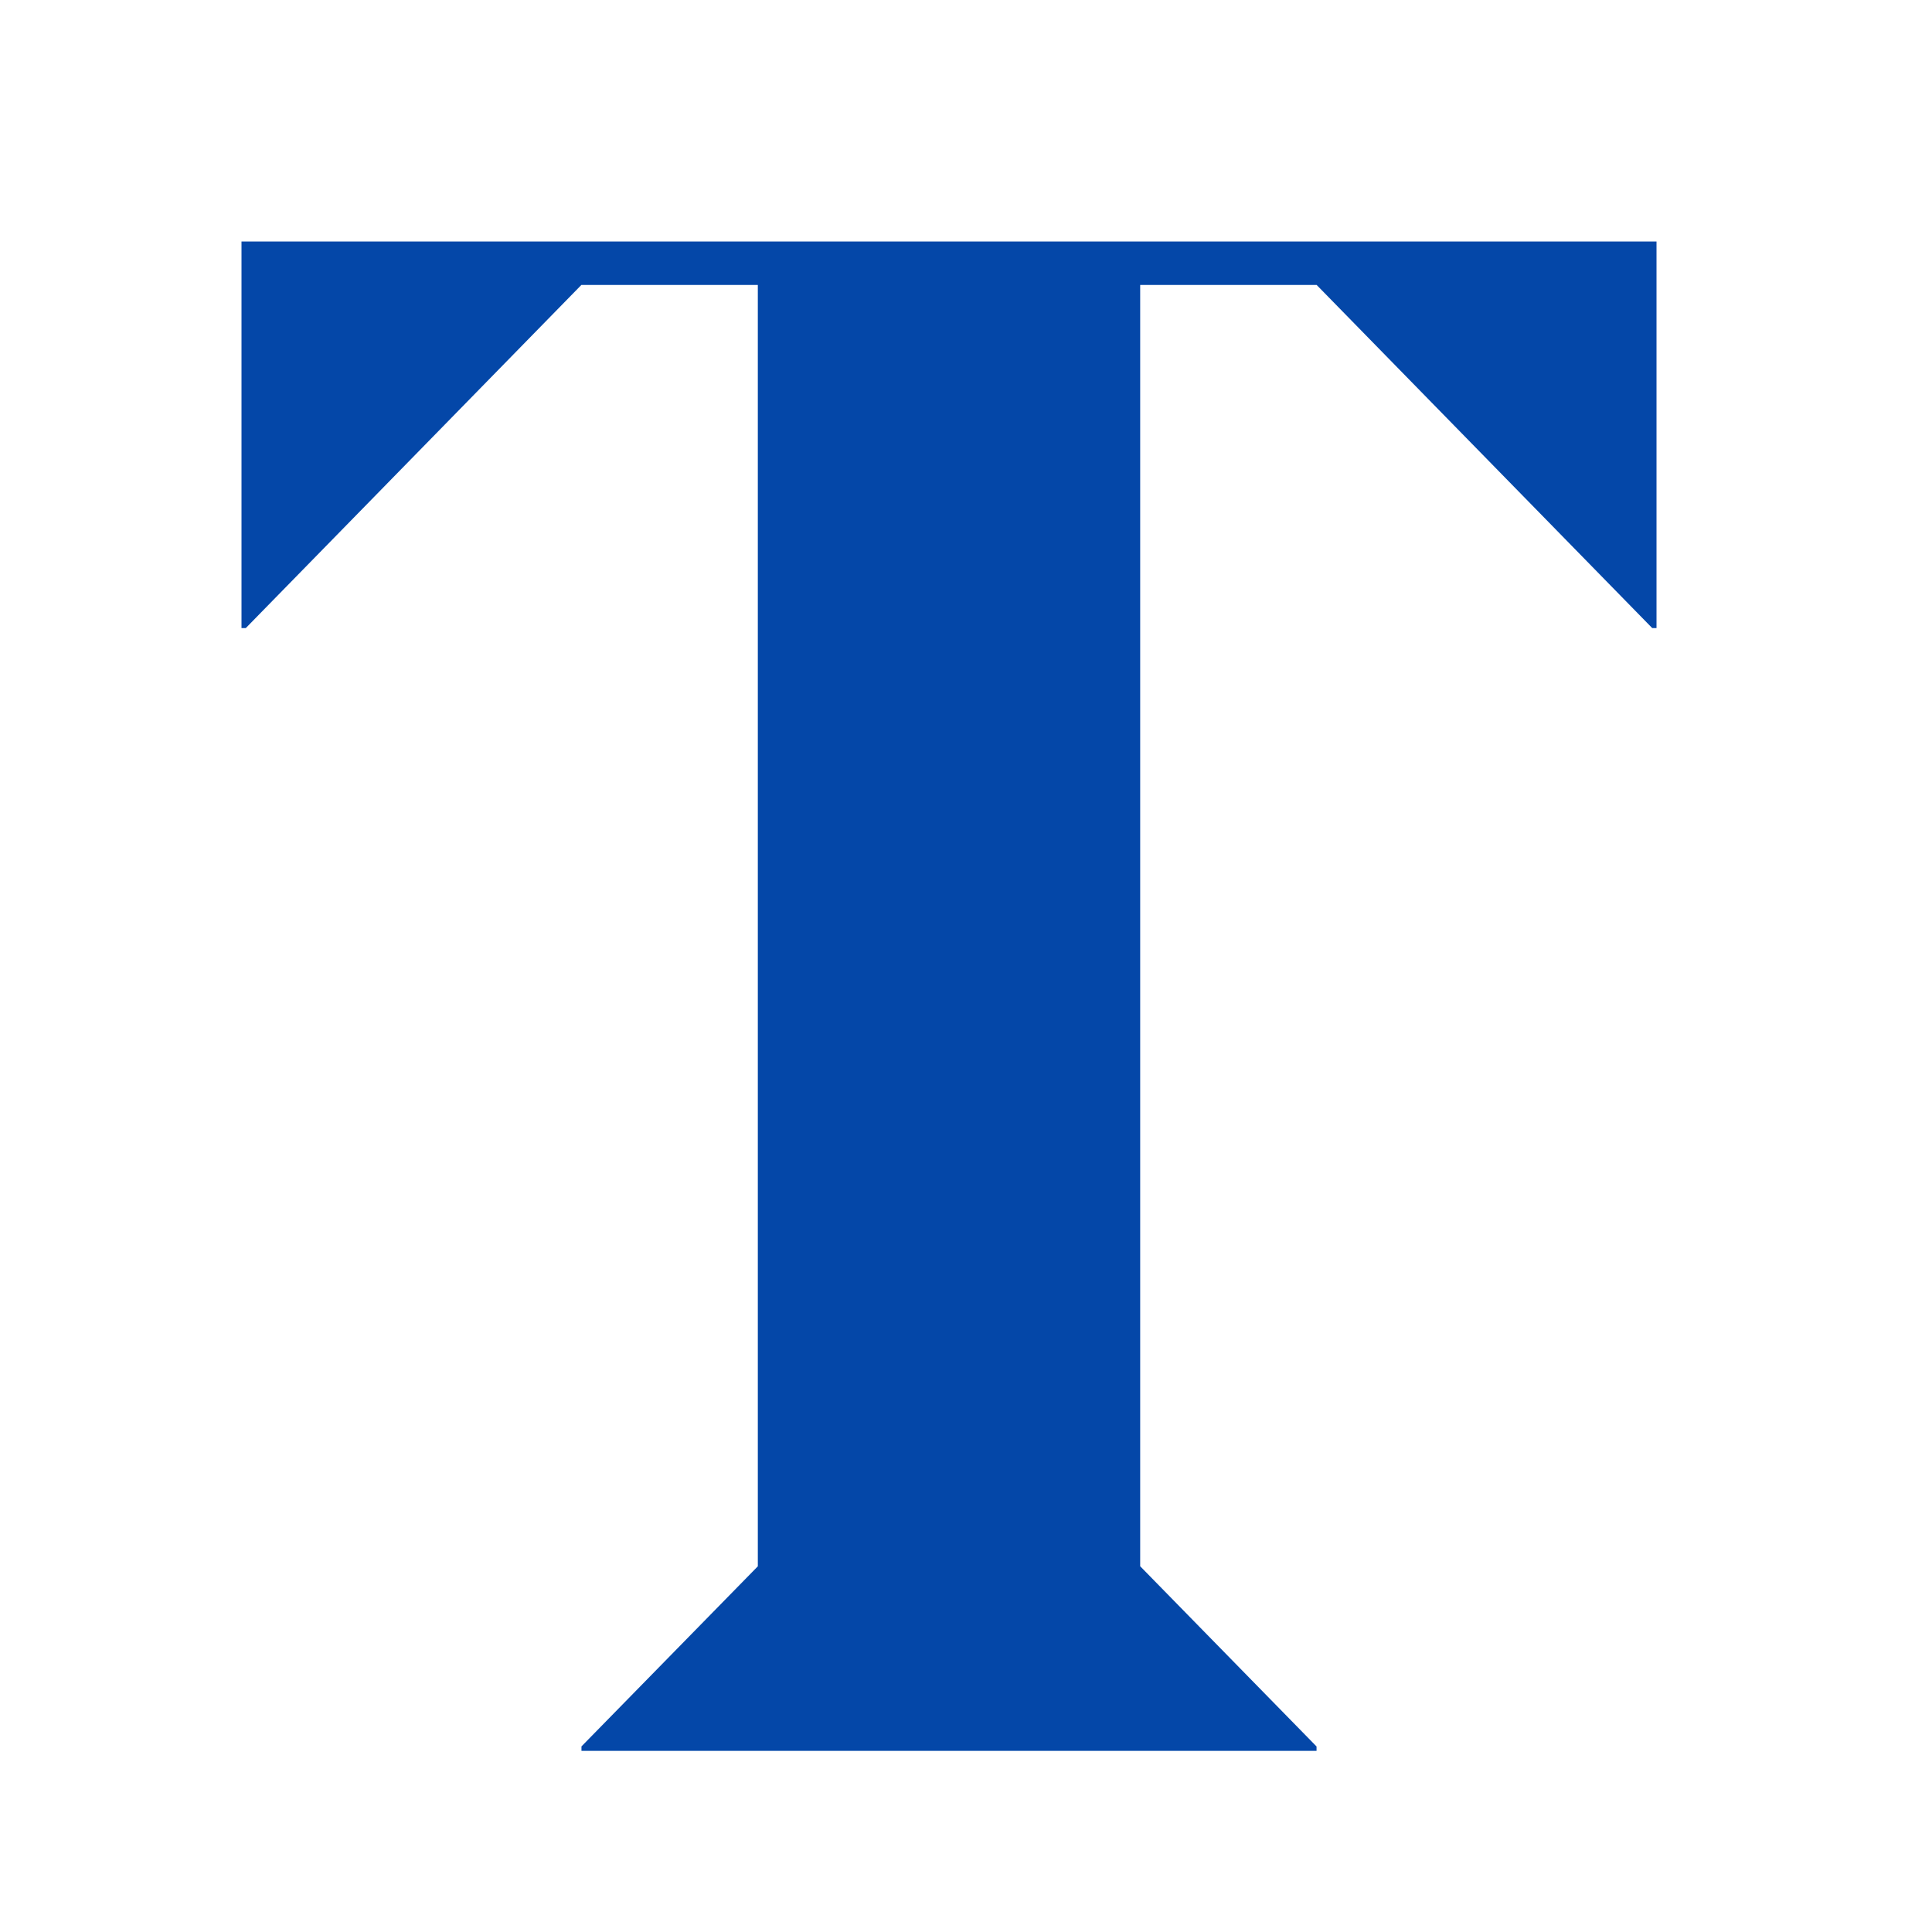 <svg xmlns="http://www.w3.org/2000/svg" viewBox="0 0 32 32"><path fill="#0447A8" d="M4 4v6.403h.071L9.629 4.72h2.923v21.223l-2.921 2.983V29h12.175v-.073l-2.921-2.985V4.72h2.923l5.558 5.683h.071V4z"/></svg>
